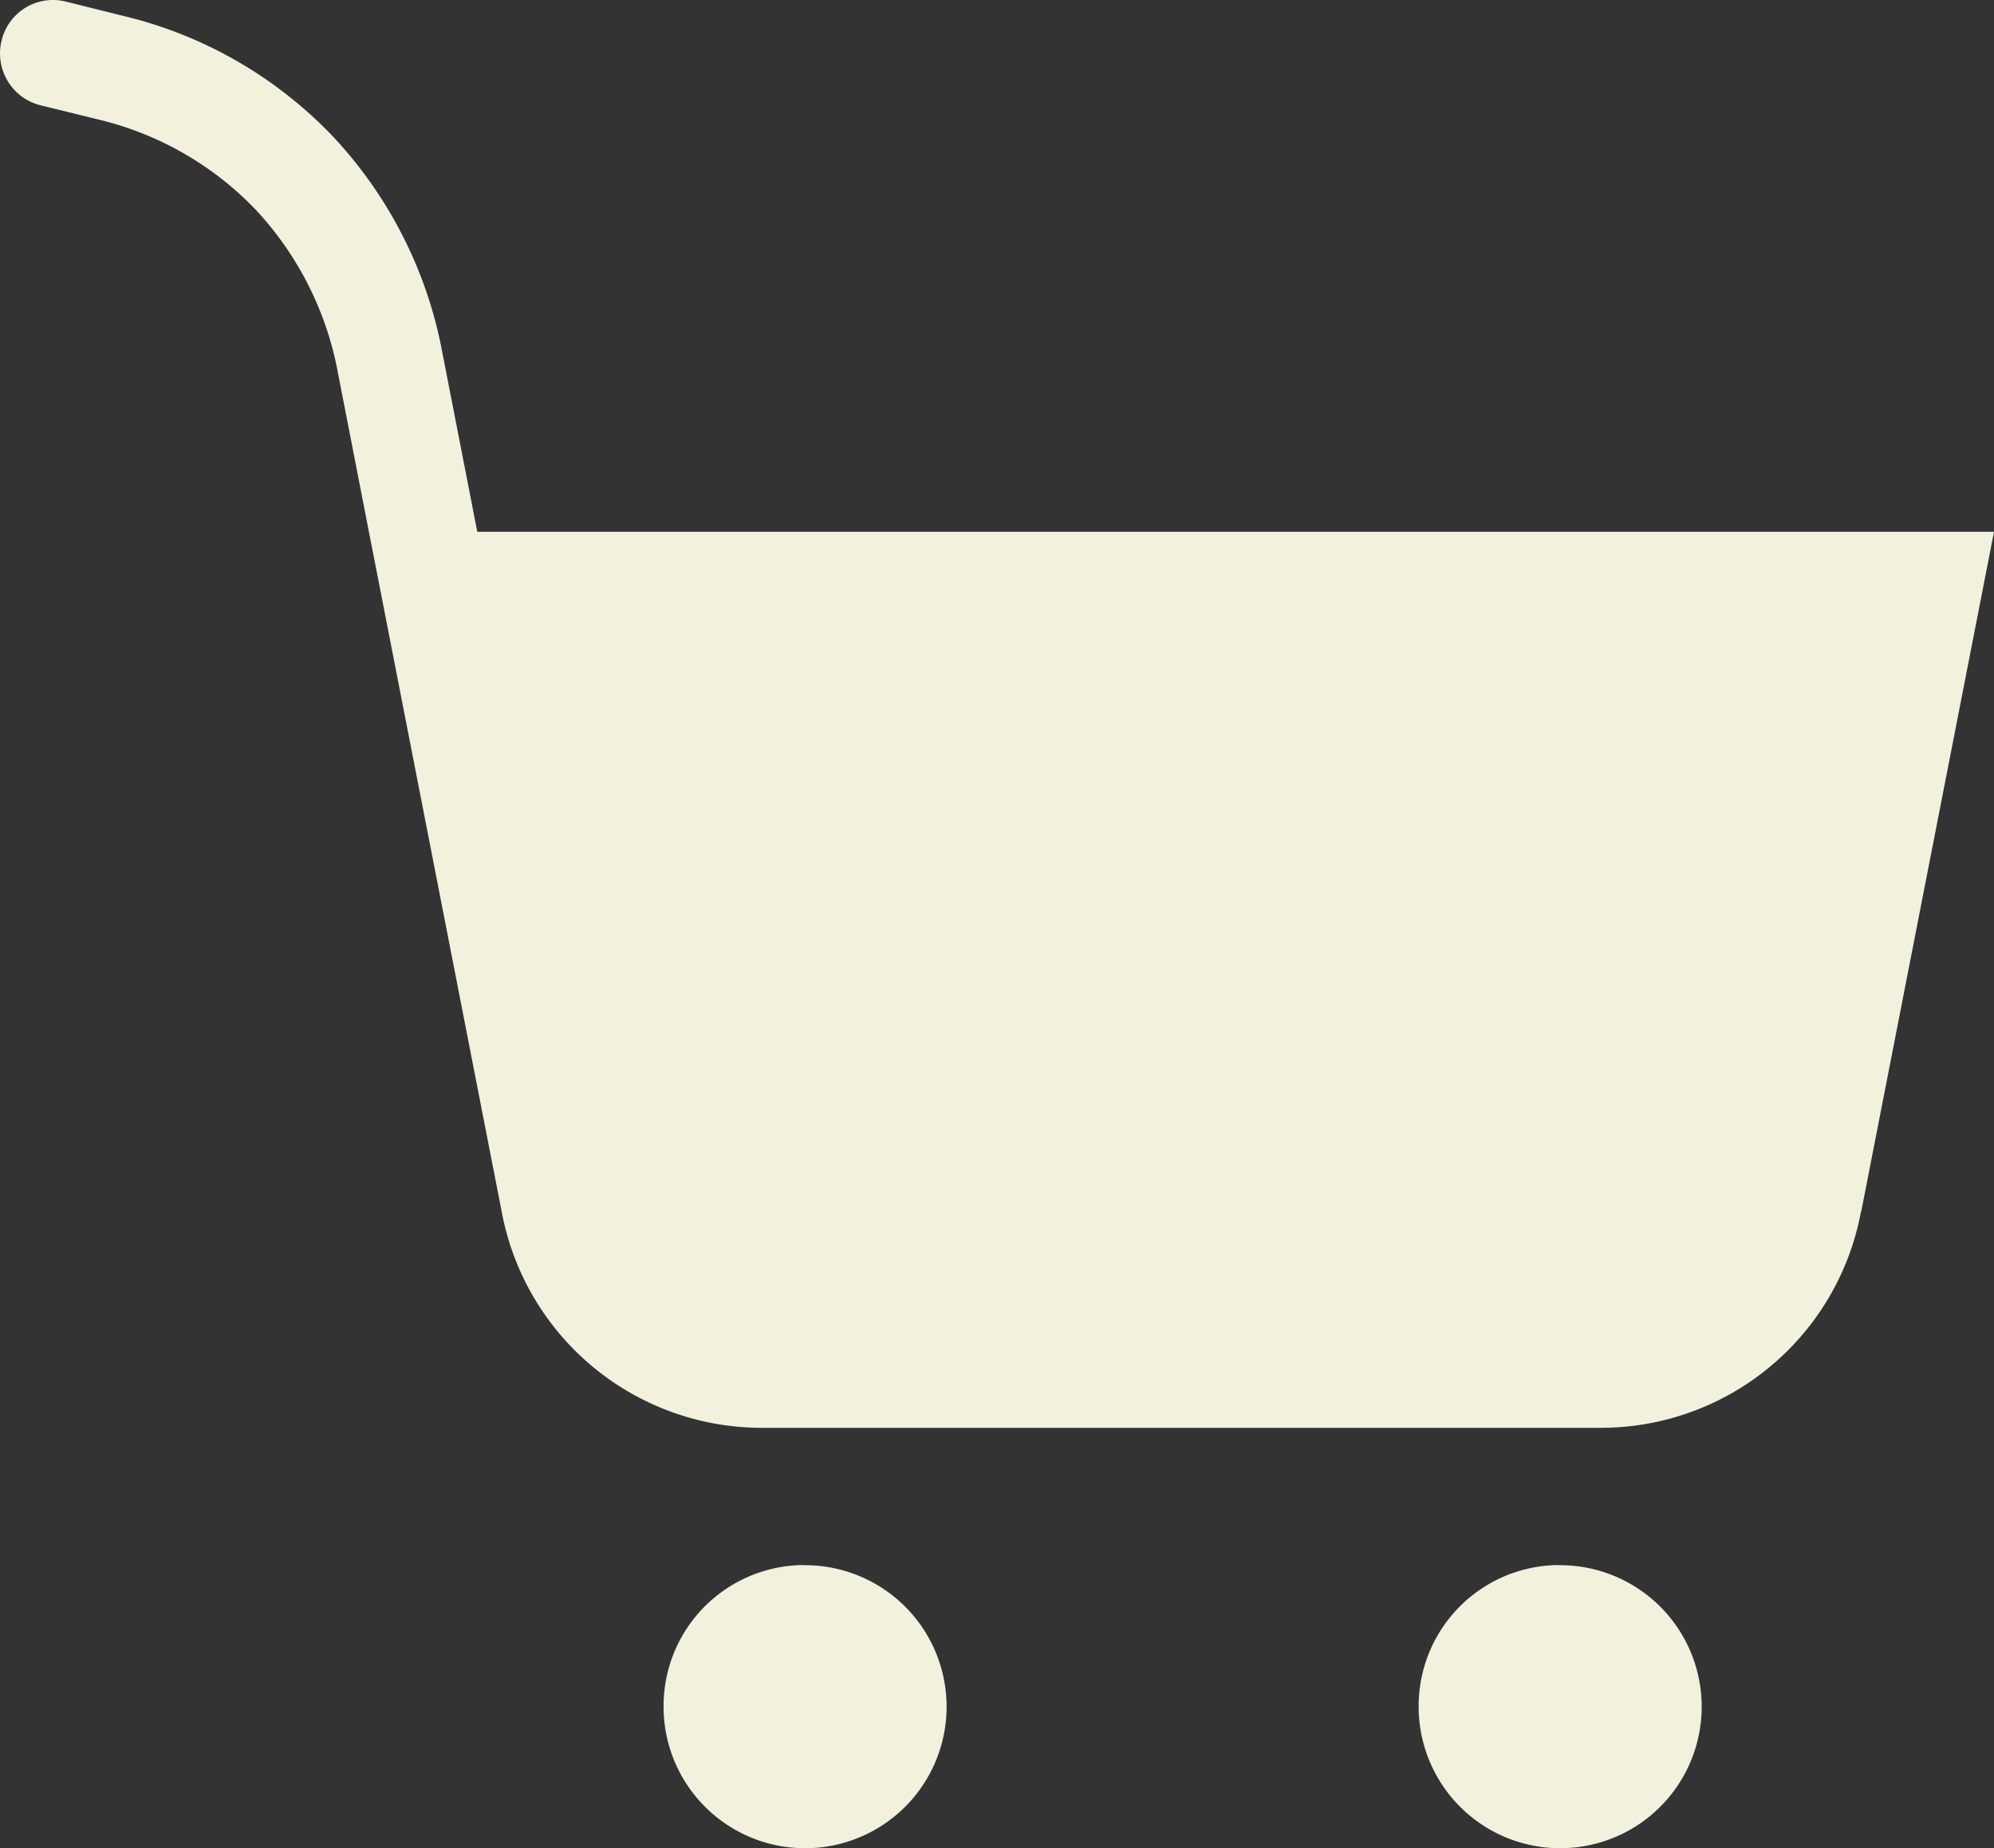 <svg xmlns="http://www.w3.org/2000/svg" width="37.763" height="35" viewBox="0 0 37.763 35">
  <rect x="0" y="0" width="37.763" height="35" fill="#333333" stroke="none"/>
  <path id="Vector" d="M35.249,22.943l2.514-12.872H9.039l-.663-3.4A8.172,8.172,0,0,0,6.3,2.579,8.077,8.077,0,0,0,2.33.3L1.239.028A1,1,0,0,0,.029.774a1.011,1.011,0,0,0,.738,1.22l1.091.268a6.075,6.075,0,0,1,2.985,1.71A6.172,6.172,0,0,1,6.4,7.061l.586,3.008.295,1.509L9.5,22.941a5.012,5.012,0,0,0,4.945,4.1H30.3a5.01,5.01,0,0,0,4.945-4.1Zm-20.025,6.7a2.68,2.68,0,1,1-2.657,2.68A2.669,2.669,0,0,1,15.224,29.64Zm14.3,0a2.68,2.68,0,1,1-2.657,2.68A2.669,2.669,0,0,1,29.528,29.64Z" fill="#f1f1de" fill-rule="evenodd"/>
</svg>
